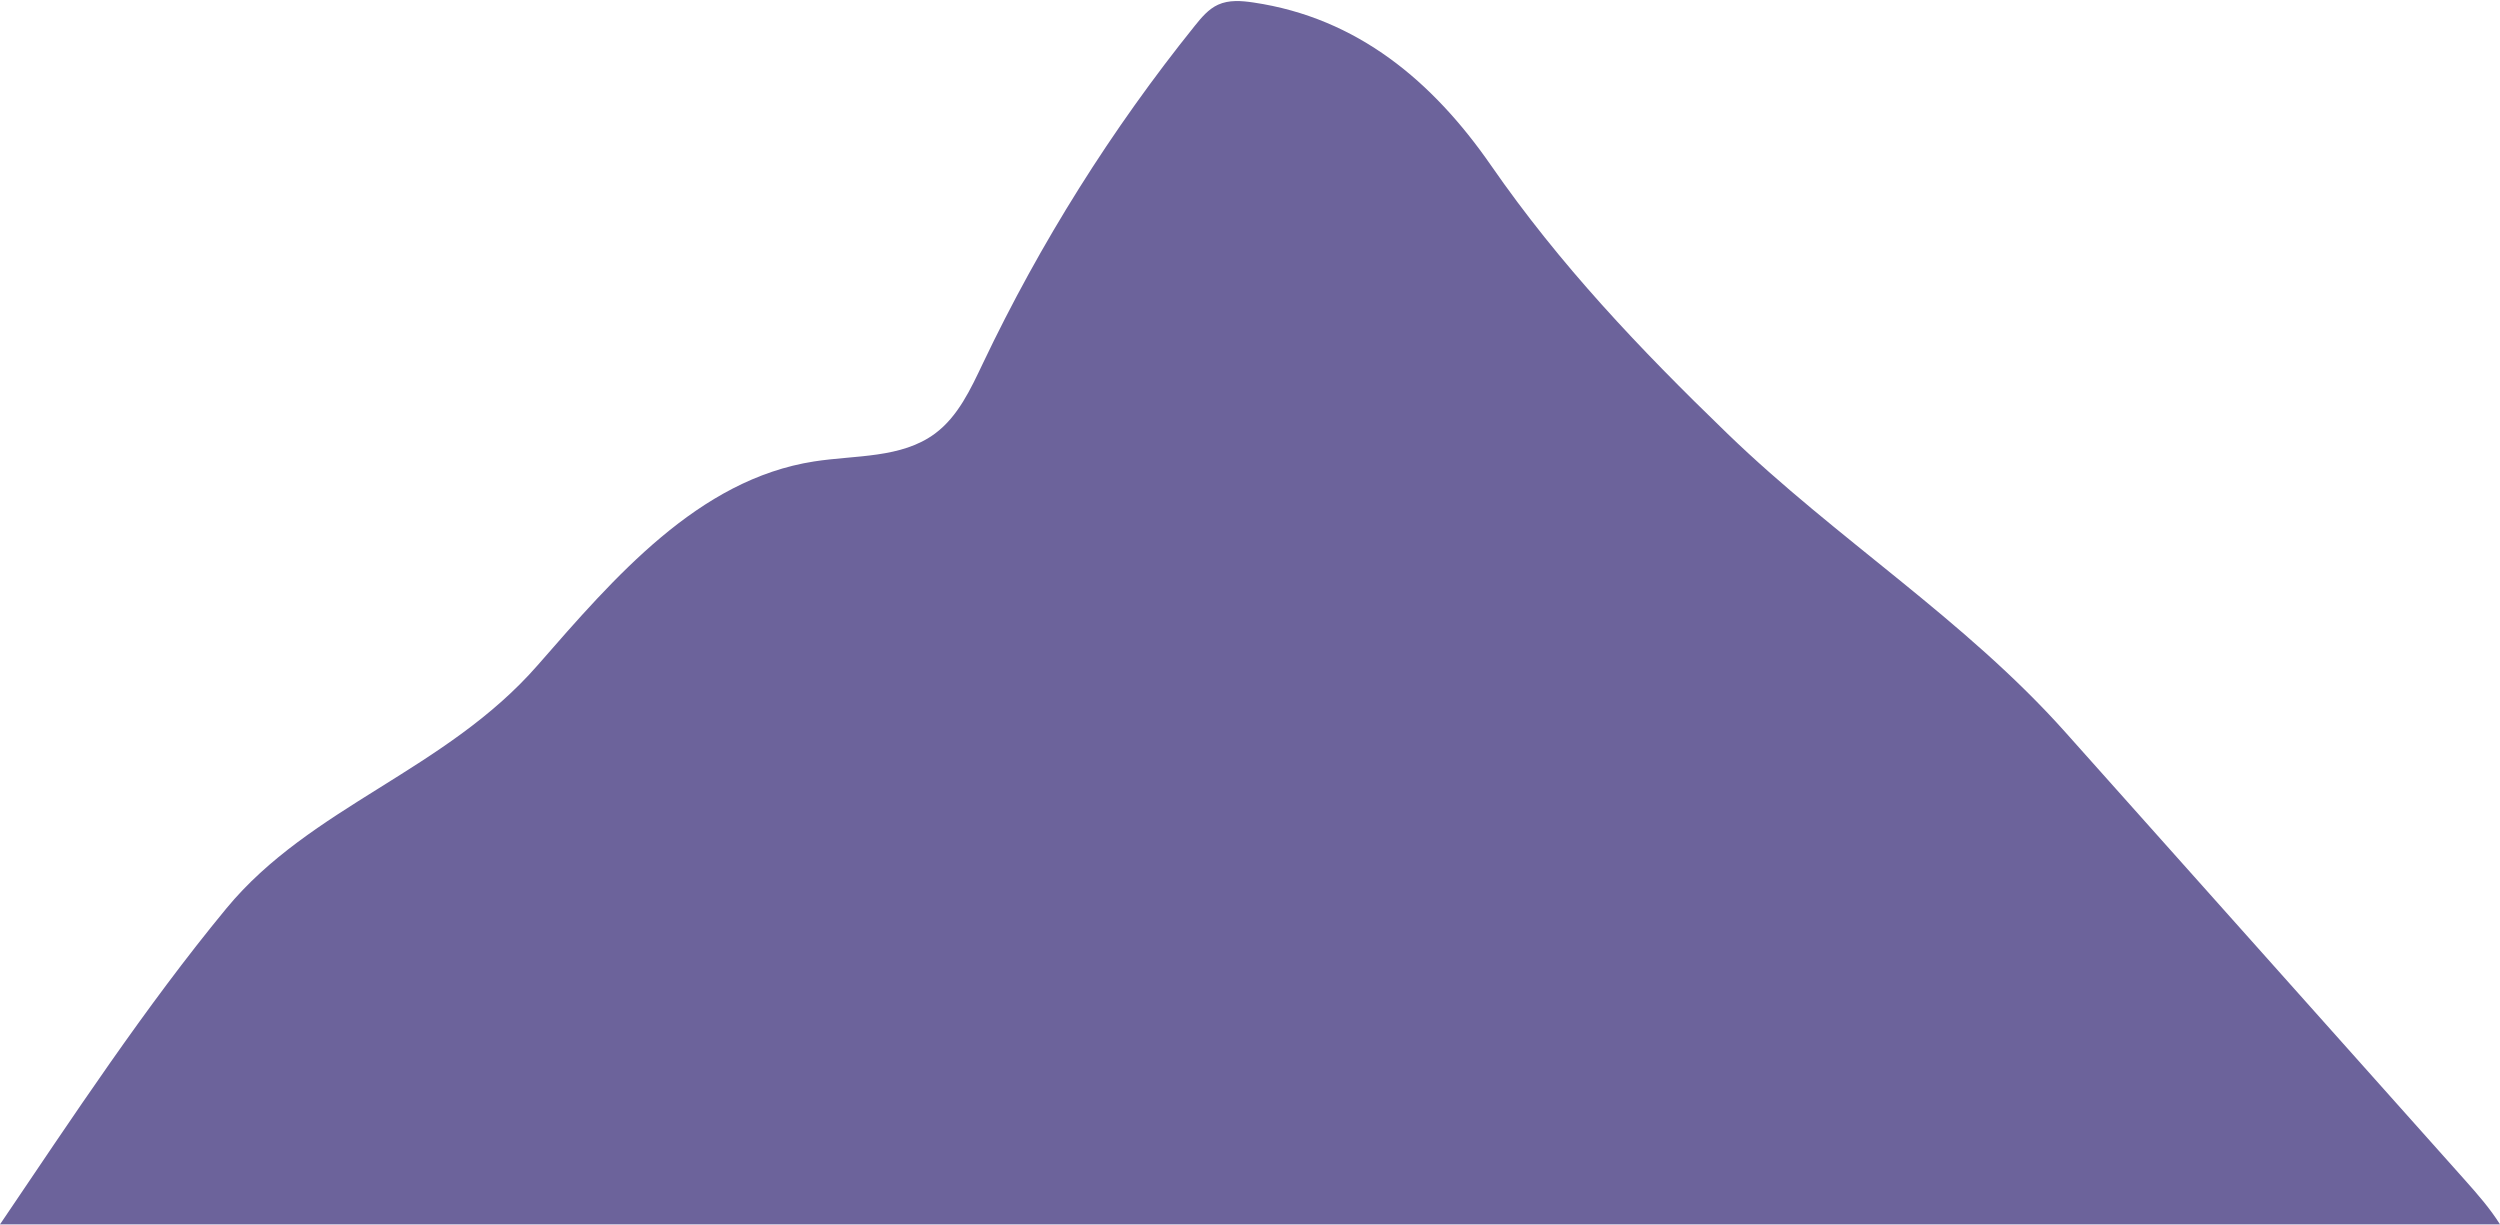 <?xml version="1.0" encoding="UTF-8" standalone="no"?><svg xmlns="http://www.w3.org/2000/svg" xmlns:xlink="http://www.w3.org/1999/xlink" fill="#000000" height="231.3" preserveAspectRatio="xMidYMid meet" version="1" viewBox="0.0 -0.2 472.2 231.3" width="472.2" zoomAndPan="magnify"><g id="change1_1"><path d="M472.2,231.06H0c13.74-20.29,27.34-40.99,42.76-59.68 c15.9-19.27,41.4-26.02,58.79-45.93c14.54-16.65,30.36-35.09,52.2-38.49 c7.82-1.22,16.5-0.55,22.86-5.27c4.35-3.23,6.73-8.4,9.06-13.3 c10.81-22.71,24.28-44.16,40.04-63.76c1.24-1.54,2.56-3.12,4.36-3.94 c2.05-0.94,4.42-0.75,6.66-0.42c19.71,2.91,33.92,14.94,44.89,30.77 c13.01,18.79,28.03,34.59,44.62,50.63c20.65,19.98,44.76,35.02,63.88,56.45 c25.14,28.18,50.28,56.35,75.41,84.52C467.9,225.3,470.32,228.05,472.2,231.06z" fill="#6c639b"/></g></svg>